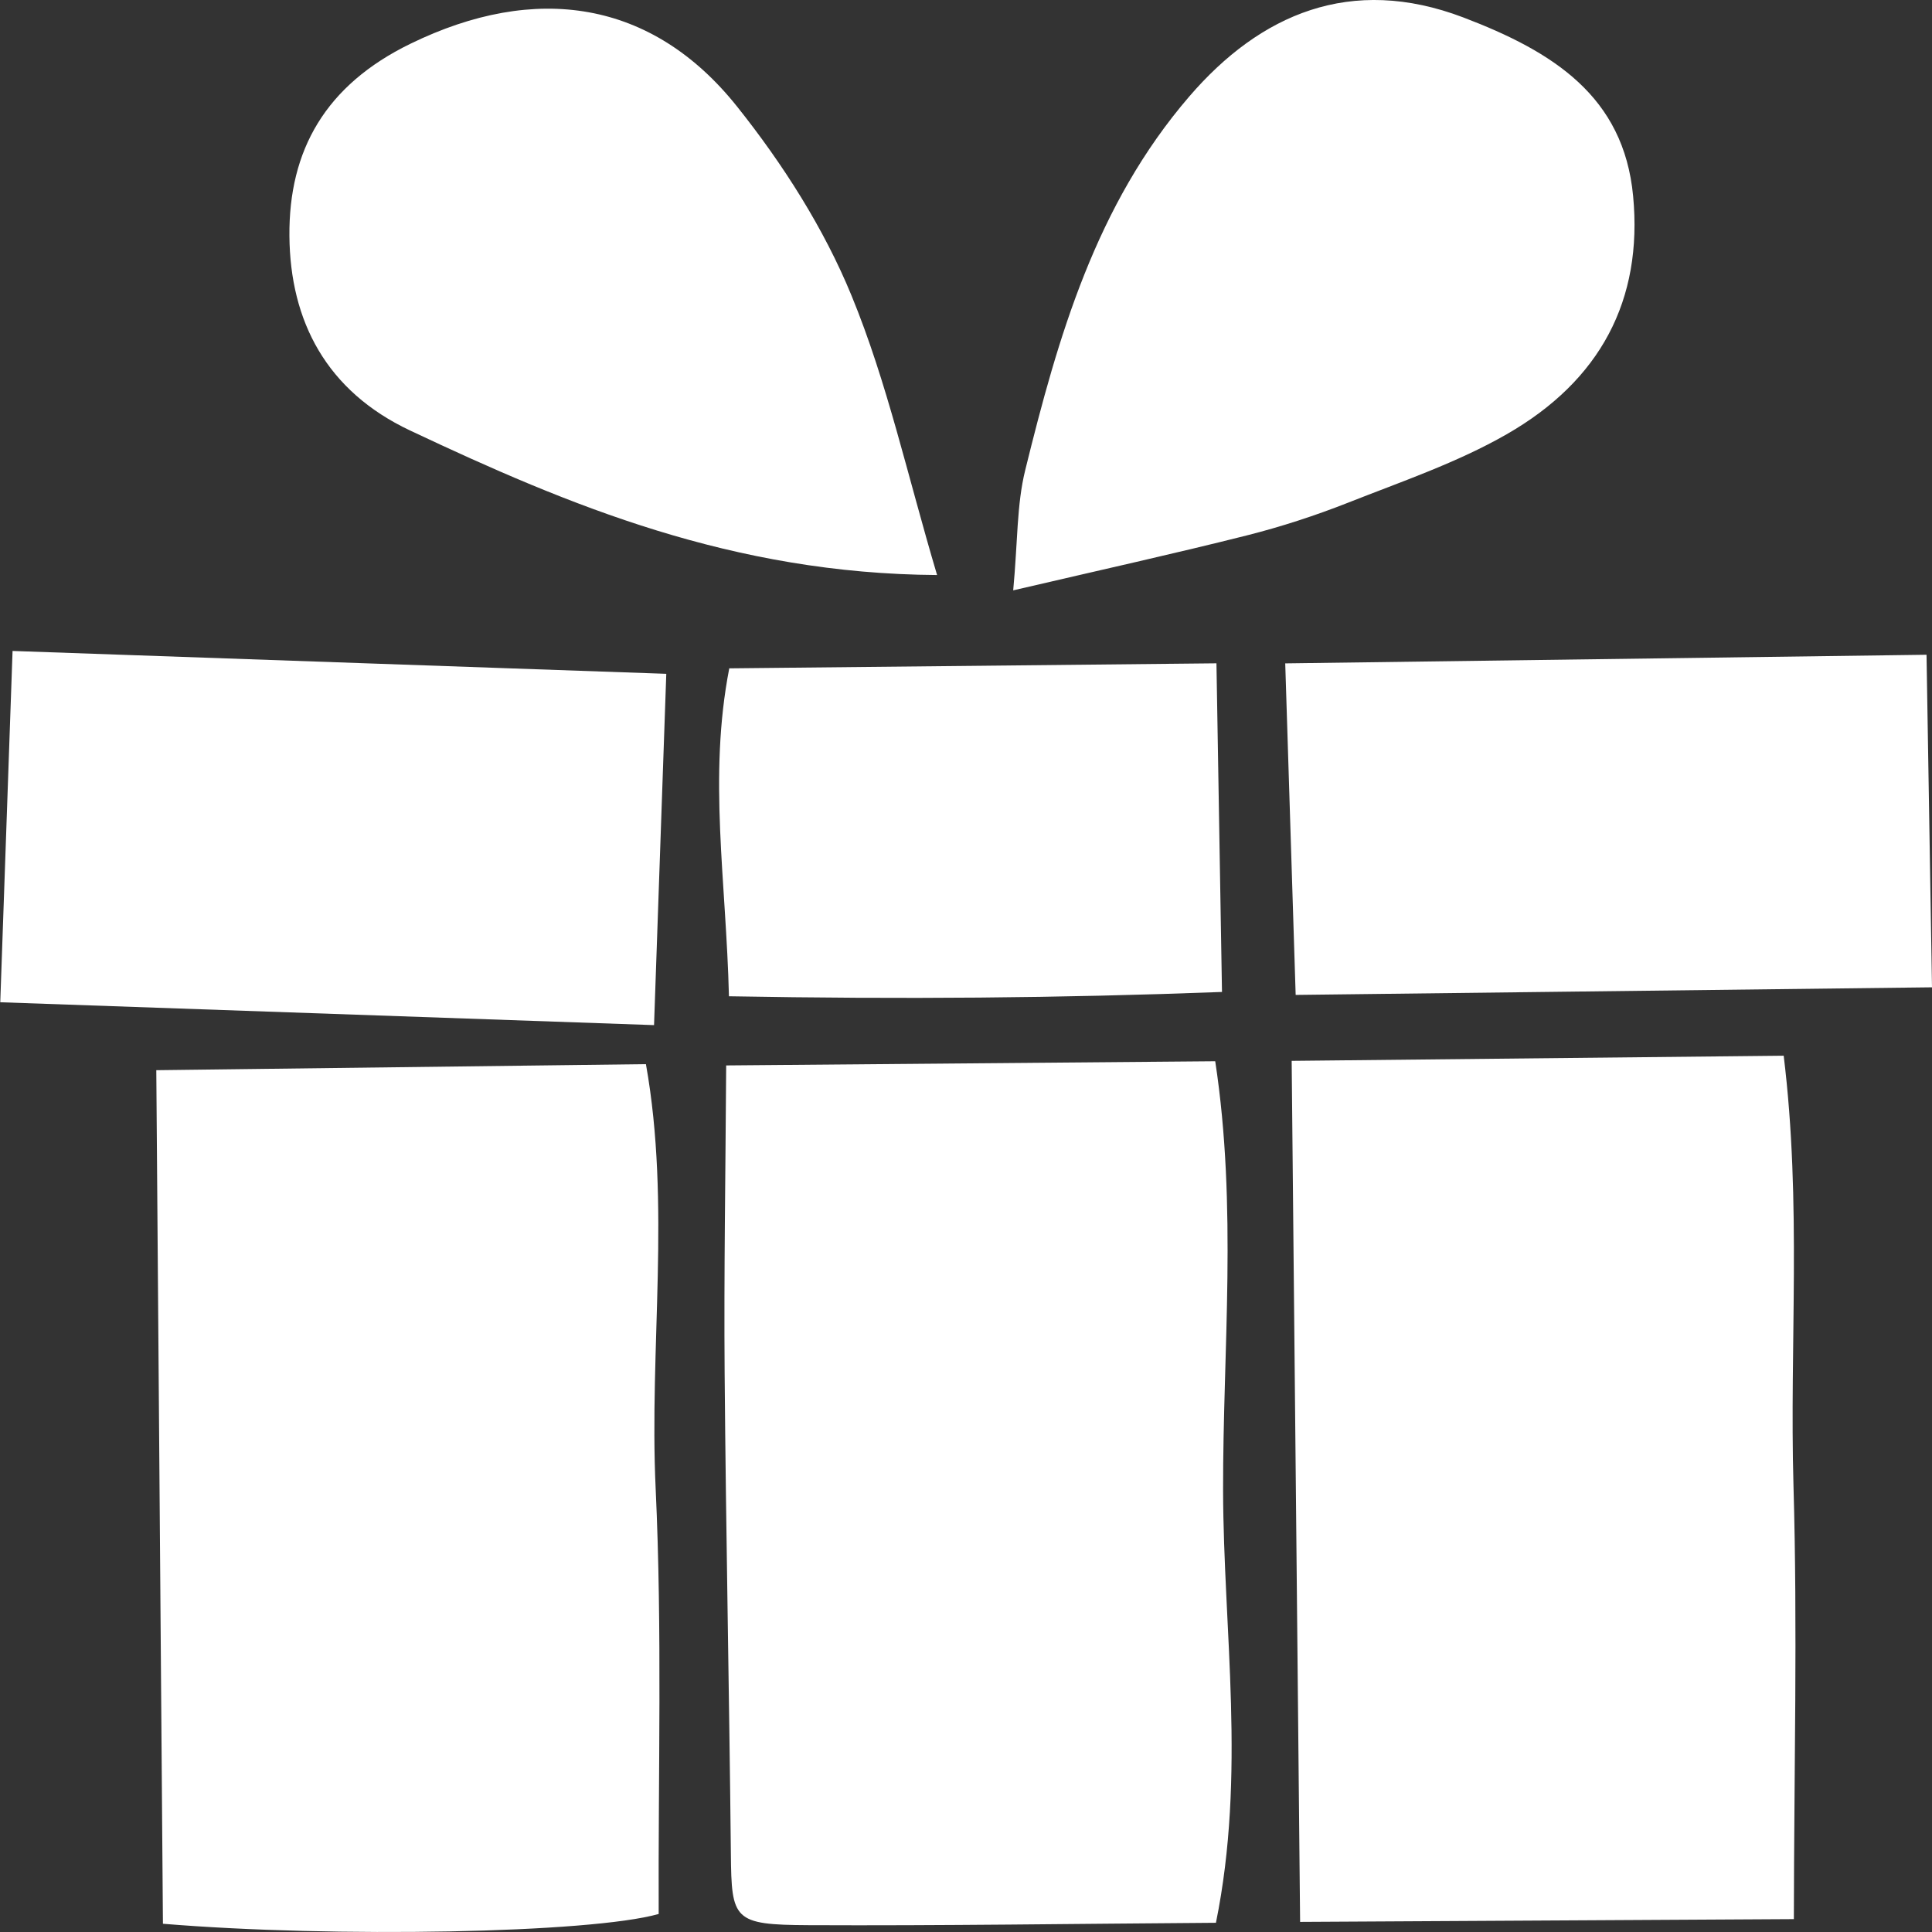 <?xml version="1.0" encoding="UTF-8"?>
<svg width="30px" height="30px" viewBox="0 0 30 30" version="1.1" xmlns="http://www.w3.org/2000/svg" xmlns:xlink="http://www.w3.org/1999/xlink">
    <rect x="0" y="0" width="30" height="30" fill="#333333" stroke="none"/>
    <title>discount_icon copy</title>
    <g id="Page-1" stroke="none" stroke-width="1" fill="none" fill-rule="evenodd">
        <g id="Philips_MaleGrooming_Desktop" transform="translate(-240, -8462)" fill="#FFFFFF">
            <path d="M250.03,8478.524 C250.42,8480.712 250.079,8482.923 250.181,8485.115 C250.284,8487.323 250.219,8489.538 250.228,8491.72 C249.171,8492.02 245.184,8492.092 242.53,8491.872 C242.496,8487.489 242.462,8483.095 242.427,8478.618 C244.976,8478.586 247.434,8478.556 250.03,8478.524 Z M258.87,8478.479 C259.216,8480.75 258.988,8482.956 258.992,8485.138 C258.997,8487.331 259.351,8489.543 258.881,8491.857 C256.67,8491.872 254.61,8491.904 252.551,8491.894 C251.39,8491.888 251.359,8491.813 251.349,8490.79 C251.324,8488.298 251.272,8485.806 251.252,8483.314 C251.24,8481.771 251.266,8480.228 251.276,8478.544 C253.851,8478.522 256.298,8478.501 258.87,8478.479 Z M267.697,8478.393 C267.978,8480.685 267.787,8482.883 267.849,8485.067 C267.913,8487.273 267.858,8489.482 267.855,8491.8 C265.265,8491.815 262.806,8491.828 260.188,8491.843 C260.144,8487.342 260.101,8482.986 260.057,8478.473 C262.619,8478.446 265.073,8478.42 267.697,8478.393 Z M240.195,8472.108 L250.346,8472.463 L250.156,8477.918 L240.004,8477.563 L240.195,8472.108 Z M258.889,8472.3 C258.918,8473.999 258.945,8475.625 258.975,8477.403 C256.447,8477.499 254.007,8477.518 251.319,8477.47 C251.276,8475.678 250.995,8474.07 251.324,8472.378 C253.903,8472.352 256.355,8472.326 258.889,8472.3 Z M269.915,8472.167 C269.945,8473.967 269.972,8475.599 270,8477.331 C266.671,8477.371 263.463,8477.409 260.119,8477.449 C260.064,8475.697 260.012,8474.07 259.957,8472.301 C263.334,8472.256 266.535,8472.213 269.915,8472.167 Z M258.468,8463.497 C259.567,8462.221 260.973,8461.606 262.723,8462.271 C264.118,8462.802 265.213,8463.496 265.359,8465.044 C265.512,8466.661 264.849,8467.911 263.394,8468.744 C262.629,8469.183 261.765,8469.477 260.932,8469.806 C260.422,8470.007 259.894,8470.179 259.36,8470.314 C258.245,8470.595 257.122,8470.843 255.733,8471.167 C255.804,8470.407 255.787,8469.839 255.919,8469.303 C256.427,8467.24 257.014,8465.185 258.468,8463.497 Z M246.374,8462.679 C248.317,8461.732 250.124,8461.999 251.444,8463.653 C252.16,8464.55 252.795,8465.549 253.222,8466.589 C253.777,8467.938 254.088,8469.374 254.551,8470.929 C251.379,8470.908 248.848,8469.855 246.366,8468.684 C245.069,8468.071 244.505,8466.989 244.494,8465.664 C244.483,8464.333 245.053,8463.322 246.374,8462.679 Z" id="discount_icon-copy"></path>
        </g>
    </g>
</svg>